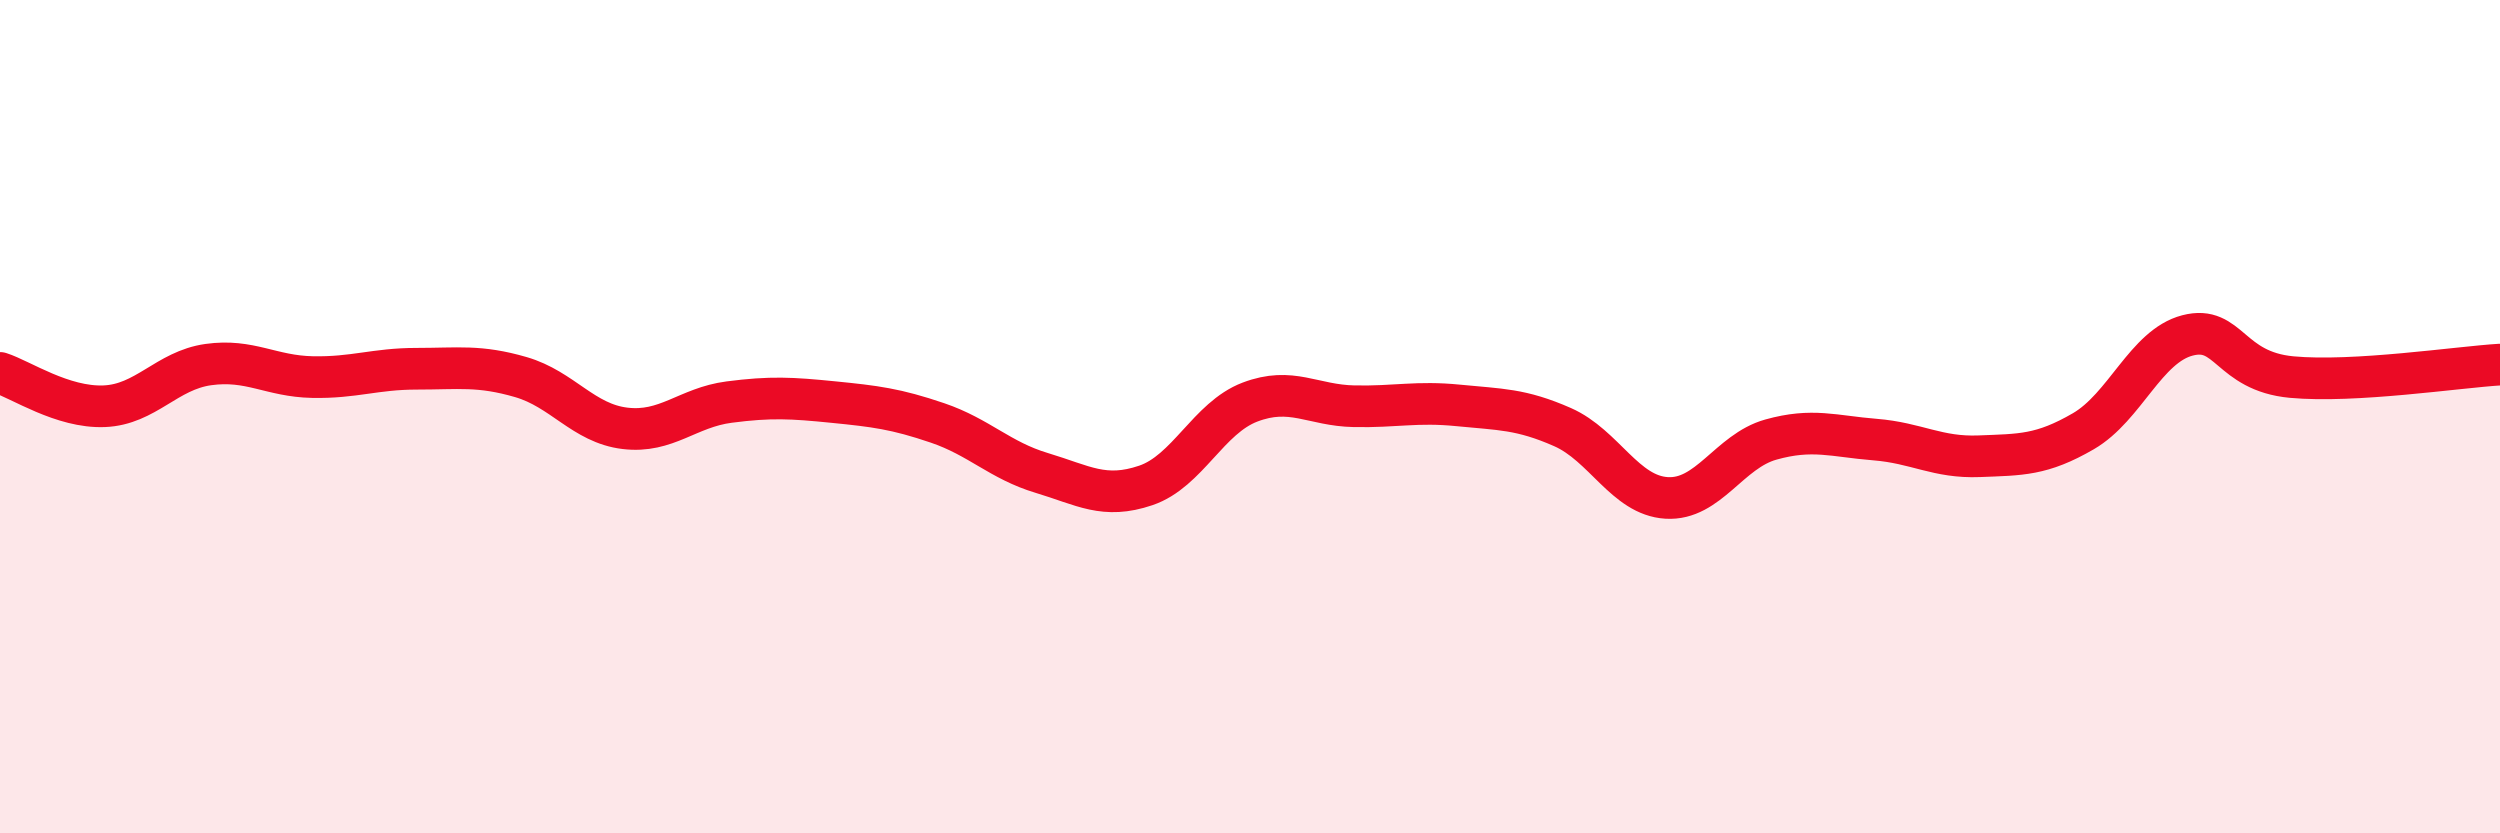 
    <svg width="60" height="20" viewBox="0 0 60 20" xmlns="http://www.w3.org/2000/svg">
      <path
        d="M 0,8.95 C 0.5,9.11 1.5,9.79 2.5,9.75 C 3.5,9.71 4,8.89 5,8.75 C 6,8.61 6.5,9.03 7.5,9.05 C 8.5,9.07 9,8.85 10,8.85 C 11,8.85 11.5,8.76 12.5,9.05 C 13.5,9.34 14,10.16 15,10.28 C 16,10.4 16.5,9.78 17.5,9.65 C 18.5,9.52 19,9.55 20,9.65 C 21,9.75 21.5,9.81 22.5,10.15 C 23.5,10.49 24,11.05 25,11.35 C 26,11.65 26.5,11.99 27.5,11.65 C 28.5,11.31 29,10.03 30,9.65 C 31,9.27 31.5,9.73 32.5,9.75 C 33.5,9.77 34,9.63 35,9.73 C 36,9.83 36.5,9.81 37.5,10.25 C 38.5,10.69 39,11.89 40,11.95 C 41,12.01 41.5,10.83 42.5,10.55 C 43.5,10.27 44,10.47 45,10.55 C 46,10.63 46.5,10.99 47.5,10.95 C 48.5,10.91 49,10.93 50,10.35 C 51,9.77 51.5,8.31 52.5,8.05 C 53.5,7.79 53.5,8.91 55,9.05 C 56.5,9.19 59,8.81 60,8.75L60 20L0 20Z"
        fill="#EB0A25"
        opacity="0.1"
        stroke-linecap="round"
        stroke-linejoin="round"
      />
      <path
        d="M 0,8.95 C 0.5,9.11 1.5,9.79 2.5,9.75 C 3.5,9.71 4,8.89 5,8.75 C 6,8.61 6.5,9.03 7.5,9.05 C 8.5,9.07 9,8.85 10,8.85 C 11,8.85 11.5,8.76 12.5,9.05 C 13.5,9.34 14,10.16 15,10.28 C 16,10.4 16.5,9.78 17.5,9.65 C 18.5,9.52 19,9.55 20,9.65 C 21,9.75 21.5,9.81 22.5,10.15 C 23.5,10.49 24,11.05 25,11.35 C 26,11.65 26.5,11.99 27.5,11.65 C 28.5,11.31 29,10.03 30,9.65 C 31,9.27 31.5,9.73 32.5,9.75 C 33.5,9.77 34,9.63 35,9.73 C 36,9.83 36.5,9.81 37.5,10.25 C 38.5,10.69 39,11.89 40,11.95 C 41,12.01 41.5,10.83 42.5,10.55 C 43.5,10.27 44,10.47 45,10.55 C 46,10.63 46.5,10.99 47.5,10.95 C 48.5,10.91 49,10.93 50,10.35 C 51,9.77 51.5,8.31 52.5,8.05 C 53.5,7.79 53.5,8.91 55,9.05 C 56.5,9.19 59,8.81 60,8.75"
        stroke="#EB0A25"
        stroke-width="1"
        fill="none"
        stroke-linecap="round"
        stroke-linejoin="round"
      />
    </svg>
  